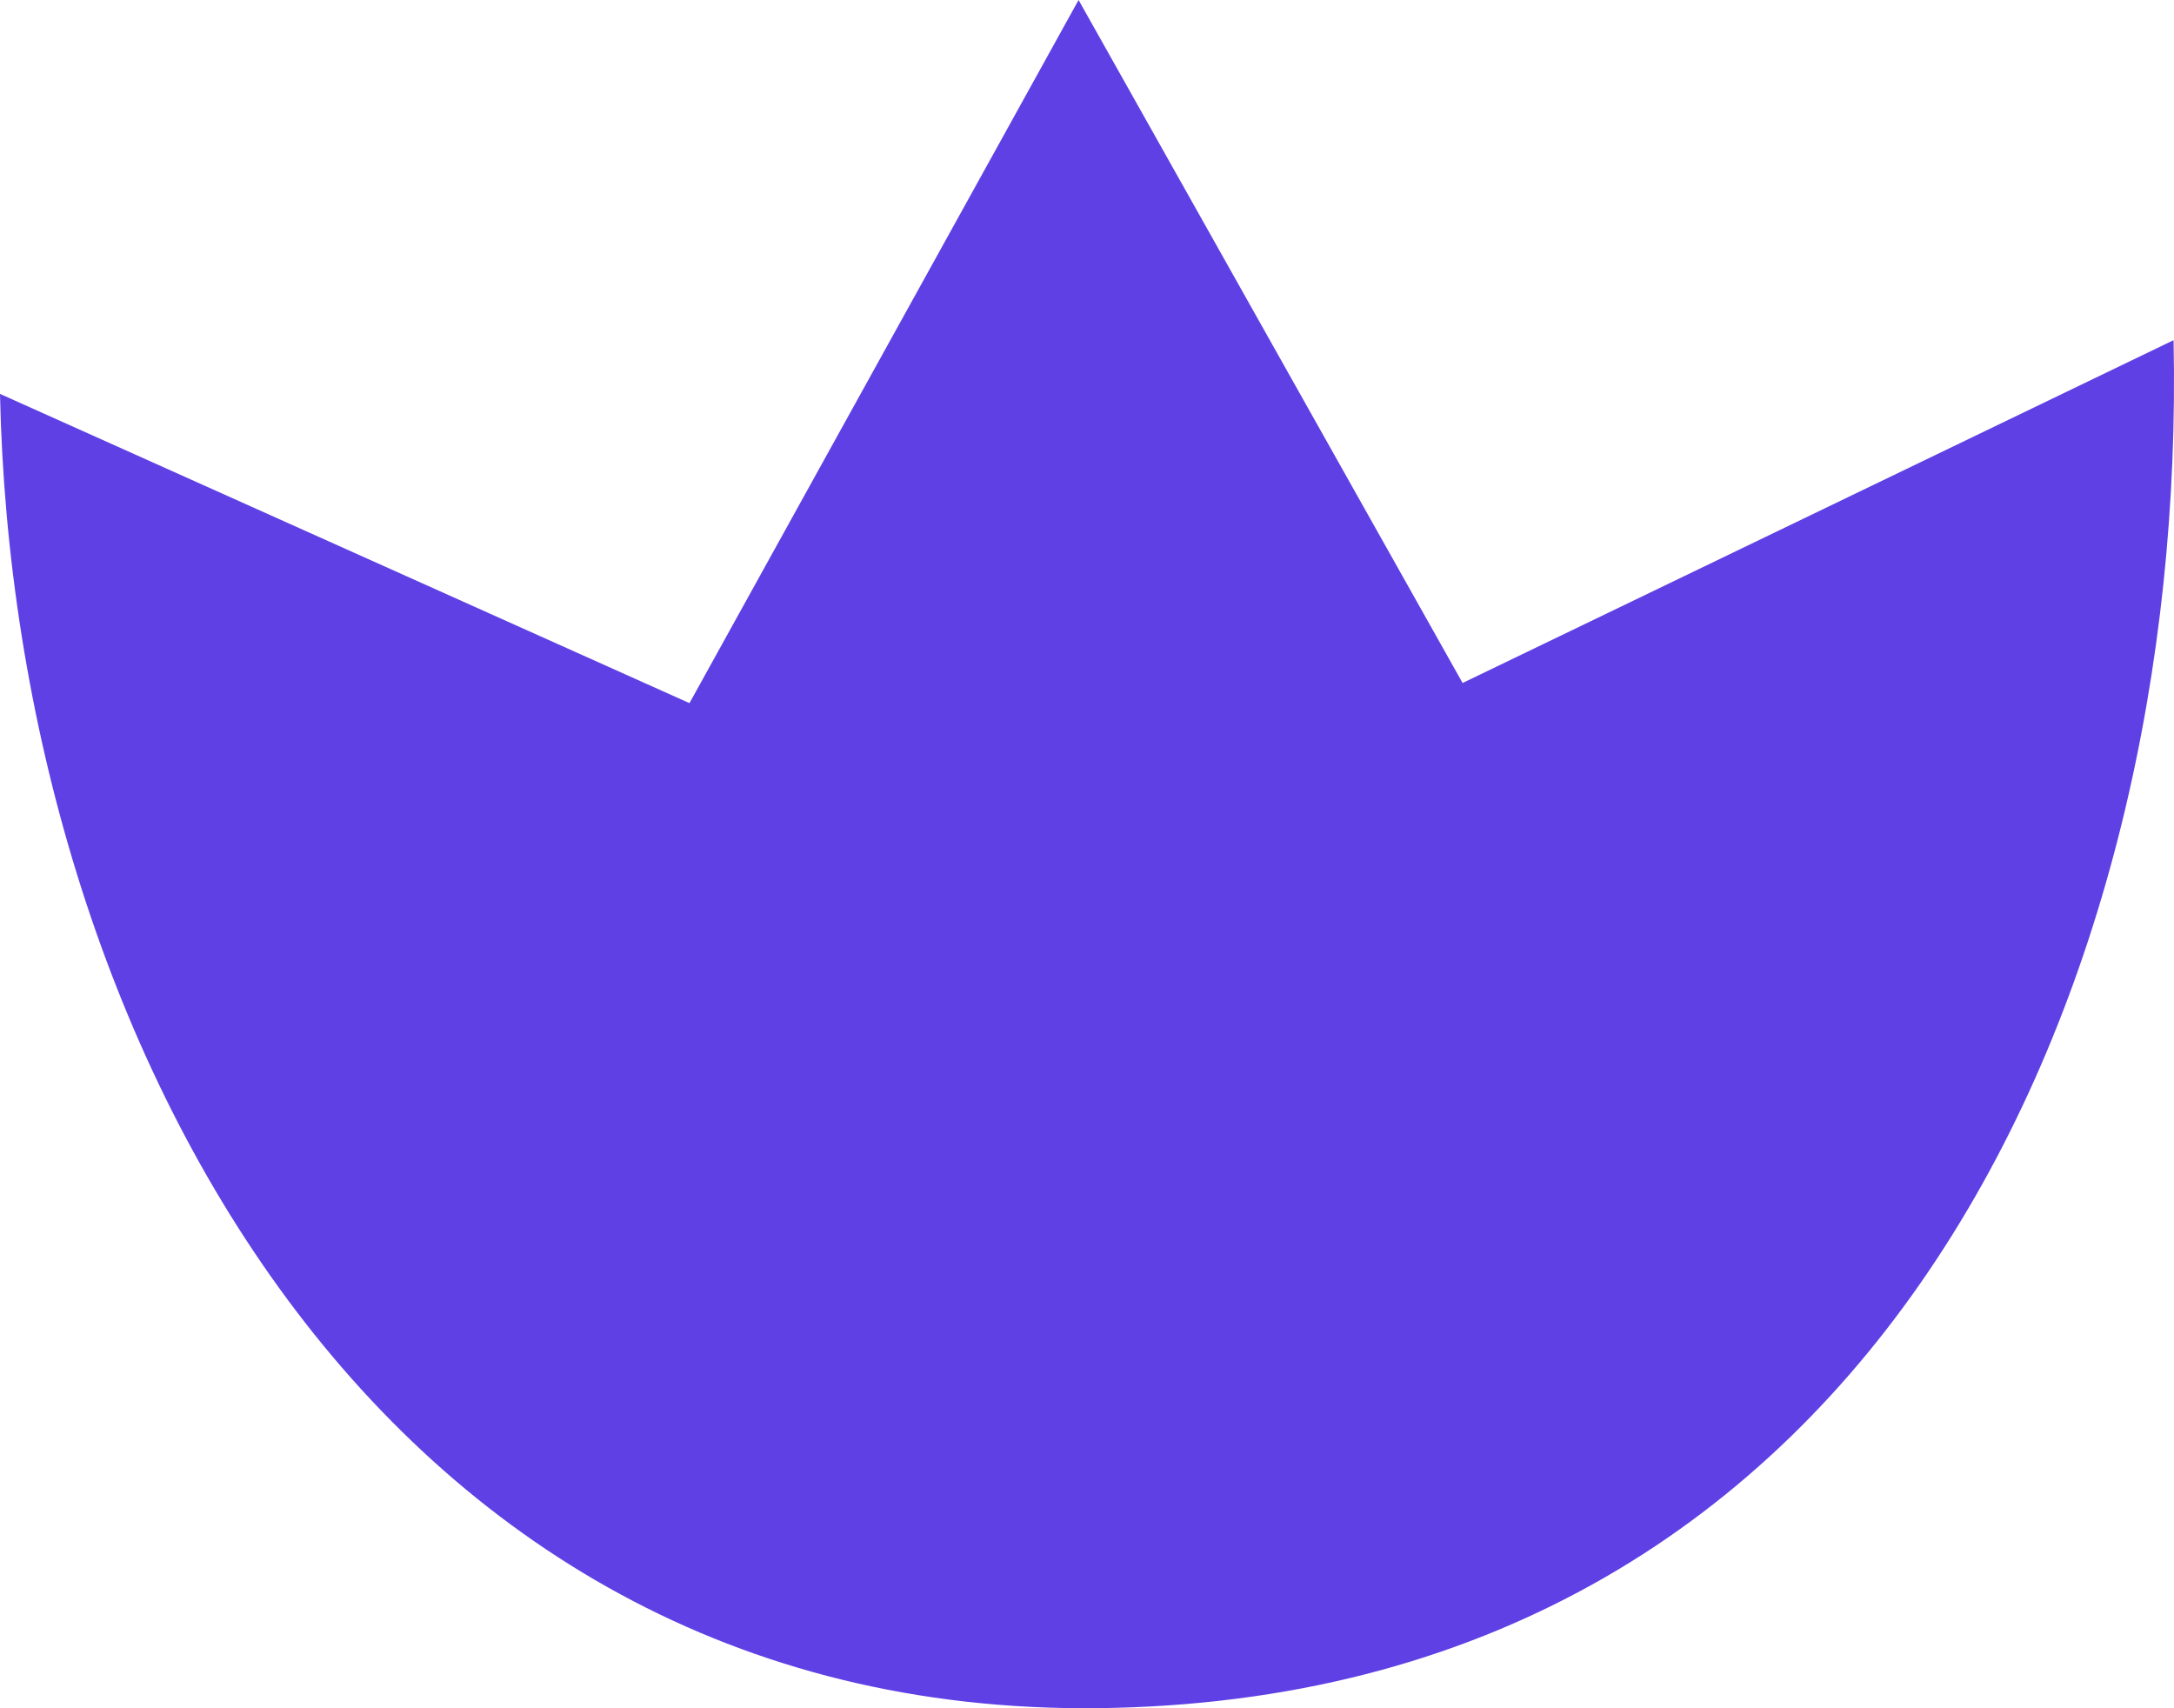 <?xml version="1.0" encoding="UTF-8"?> <svg xmlns="http://www.w3.org/2000/svg" width="56" height="44" viewBox="0 0 56 44" fill="none"> <path fill-rule="evenodd" clip-rule="evenodd" d="M27.783 0L17.76 18.111L0 10.146C0.352 26.77 9.849 44.471 28.708 43.99C48.467 43.507 56.341 25.386 55.989 8.762L37.675 17.592L27.783 0Z" fill="#5F40E5"></path> </svg> 